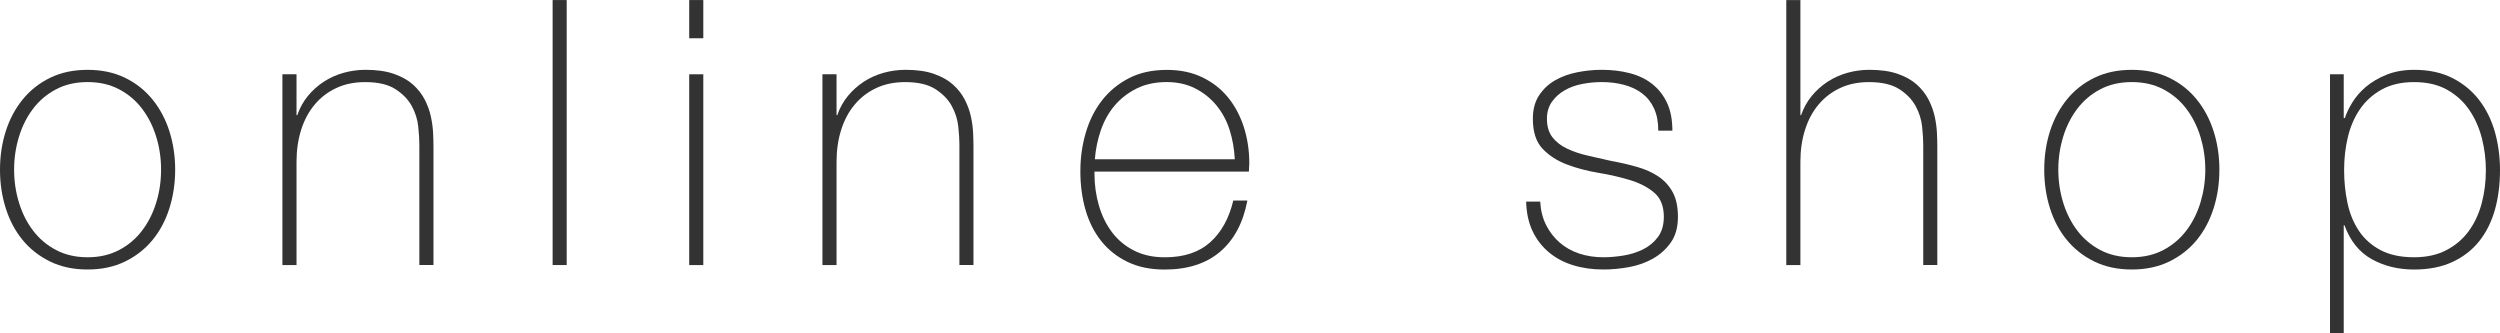 <?xml version="1.0" encoding="utf-8"?>
<!-- Generator: Adobe Illustrator 15.1.0, SVG Export Plug-In  -->
<!DOCTYPE svg PUBLIC "-//W3C//DTD SVG 1.1//EN" "http://www.w3.org/Graphics/SVG/1.1/DTD/svg11.dtd">
<svg version="1.1"
	 xmlns="http://www.w3.org/2000/svg" xmlns:xlink="http://www.w3.org/1999/xlink" xmlns:a="http://ns.adobe.com/AdobeSVGViewerExtensions/3.0/"
	 x="0px" y="0px" width="105px" height="14px" viewBox="0 -0.002 105 14" enable-background="new 0 -0.002 105 14"
	 xml:space="preserve">
<defs>
</defs>
<path display="none" fill="#333333" d="M0.311,6.104h0.576v1.666h0.03c0.101-0.293,0.244-0.553,0.432-0.78
	c0.187-0.228,0.404-0.422,0.652-0.583c0.247-0.161,0.517-0.283,0.81-0.363c0.293-0.081,0.591-0.122,0.895-0.122
	c0.454,0,0.841,0.056,1.159,0.167s0.578,0.258,0.78,0.439c0.201,0.182,0.36,0.387,0.477,0.613c0.116,0.228,0.2,0.458,0.25,0.689
	c0.051,0.232,0.081,0.458,0.092,0.675c0.01,0.218,0.015,0.406,0.015,0.568v4.817H5.901V8.968c0-0.191-0.015-0.434-0.045-0.728
	c-0.03-0.292-0.119-0.573-0.266-0.841S5.222,6.902,4.925,6.71c-0.299-0.191-0.71-0.288-1.235-0.288
	c-0.444,0-0.838,0.081-1.182,0.243C2.164,6.826,1.871,7.051,1.629,7.339s-0.427,0.632-0.553,1.03
	C0.949,8.769,0.887,9.205,0.887,9.68v4.212H0.311V6.104z"/>
<path display="none" fill="#333333" d="M11.417,10.074v0.091c0,0.454,0.061,0.889,0.183,1.303c0.121,0.414,0.301,0.778,0.539,1.091
	c0.238,0.313,0.537,0.561,0.896,0.742c0.359,0.183,0.777,0.273,1.253,0.273c0.78,0,1.397-0.205,1.854-0.614s0.77-0.978,0.942-1.704
	h0.575c-0.172,0.909-0.543,1.605-1.113,2.091c-0.571,0.484-1.326,0.728-2.266,0.728c-0.575,0-1.078-0.104-1.507-0.311
	c-0.43-0.208-0.788-0.49-1.076-0.849s-0.502-0.783-0.644-1.273c-0.142-0.489-0.213-1.018-0.213-1.583
	c0-0.546,0.073-1.068,0.22-1.568c0.146-0.499,0.366-0.938,0.659-1.317s0.659-0.683,1.099-0.91c0.439-0.227,0.957-0.341,1.554-0.341
	c0.545,0,1.027,0.102,1.446,0.304s0.771,0.477,1.054,0.825c0.282,0.349,0.497,0.753,0.644,1.213s0.22,0.952,0.22,1.477
	c0,0.051-0.003,0.109-0.008,0.175s-0.008,0.118-0.008,0.159H11.417z M17.145,9.574c-0.021-0.425-0.092-0.826-0.213-1.205
	c-0.122-0.378-0.302-0.712-0.539-1c-0.238-0.288-0.527-0.518-0.866-0.689c-0.34-0.172-0.727-0.258-1.162-0.258
	c-0.466,0-0.876,0.089-1.23,0.266s-0.653,0.409-0.896,0.697c-0.243,0.287-0.431,0.624-0.563,1.008
	c-0.131,0.384-0.212,0.777-0.243,1.182H17.145z"/>
<path display="none" fill="#333333" d="M24.038,13.226h0.03l2.121-7.121h0.772l2.137,7.121h0.03l2.182-7.121h0.637l-2.5,7.787
	h-0.712l-2.137-7.061h-0.03l-2.151,7.061h-0.728l-2.469-7.787h0.62L24.038,13.226z"/>
<path display="none" fill="#333333" d="M36.068,11.301c0.021,0.364,0.101,0.685,0.242,0.963c0.142,0.277,0.326,0.515,0.554,0.712
	c0.227,0.197,0.492,0.346,0.795,0.447c0.303,0.101,0.632,0.151,0.985,0.151c0.252,0,0.522-0.023,0.811-0.068
	c0.288-0.046,0.555-0.129,0.803-0.25c0.247-0.121,0.452-0.291,0.614-0.508c0.161-0.218,0.242-0.492,0.242-0.826
	c0-0.434-0.132-0.763-0.395-0.984c-0.263-0.223-0.594-0.394-0.992-0.516c-0.399-0.121-0.828-0.219-1.288-0.295
	c-0.459-0.076-0.889-0.19-1.287-0.341c-0.4-0.151-0.73-0.366-0.993-0.645c-0.263-0.277-0.394-0.684-0.394-1.22
	c0-0.384,0.086-0.704,0.257-0.962c0.172-0.258,0.392-0.462,0.659-0.613s0.568-0.26,0.901-0.326c0.334-0.065,0.667-0.099,1.001-0.099
	c0.403,0,0.782,0.046,1.136,0.137s0.659,0.237,0.917,0.439s0.459,0.46,0.605,0.772c0.146,0.313,0.221,0.692,0.221,1.137h-0.576
	c0-0.354-0.059-0.656-0.175-0.909s-0.277-0.457-0.484-0.613s-0.452-0.273-0.735-0.349c-0.282-0.076-0.586-0.114-0.908-0.114
	c-0.264,0-0.528,0.025-0.796,0.076s-0.508,0.137-0.72,0.258s-0.387,0.277-0.522,0.47c-0.137,0.191-0.205,0.424-0.205,0.696
	c0,0.313,0.076,0.566,0.228,0.758c0.151,0.192,0.351,0.347,0.599,0.462c0.247,0.116,0.525,0.21,0.833,0.281
	c0.309,0.069,0.619,0.142,0.932,0.212c0.384,0.07,0.745,0.153,1.084,0.25c0.338,0.096,0.631,0.227,0.879,0.394
	c0.247,0.167,0.441,0.382,0.583,0.645s0.212,0.596,0.212,0.999c0,0.425-0.096,0.773-0.288,1.045
	c-0.191,0.273-0.434,0.493-0.727,0.66c-0.293,0.166-0.619,0.283-0.978,0.349s-0.71,0.099-1.053,0.099
	c-0.445,0-0.856-0.059-1.235-0.175s-0.71-0.293-0.992-0.53c-0.283-0.237-0.505-0.527-0.667-0.871
	c-0.161-0.343-0.247-0.742-0.257-1.197H36.068z"/>
<path display="none" fill="#333333" d="M6.212,8.437c-0.03-0.344-0.119-0.646-0.265-0.909S5.611,7.049,5.378,6.876
	C5.146,6.705,4.876,6.574,4.568,6.483C4.26,6.392,3.929,6.346,3.576,6.346c-0.485,0-0.915,0.1-1.288,0.296S1.601,7.102,1.349,7.43
	C1.096,7.758,0.903,8.132,0.772,8.551C0.641,8.97,0.576,9.402,0.576,9.846c0,0.525,0.061,1.011,0.182,1.455
	c0.122,0.445,0.308,0.831,0.561,1.16c0.252,0.328,0.566,0.583,0.939,0.764c0.374,0.183,0.813,0.273,1.318,0.273
	c0.364,0,0.699-0.061,1.008-0.182c0.308-0.121,0.581-0.288,0.817-0.5c0.237-0.212,0.432-0.467,0.583-0.765
	c0.152-0.298,0.253-0.624,0.304-0.977h0.575c-0.061,0.465-0.187,0.878-0.378,1.243c-0.192,0.363-0.435,0.669-0.728,0.916
	c-0.293,0.248-0.626,0.437-1,0.568c-0.374,0.131-0.768,0.197-1.182,0.197c-0.637,0-1.18-0.114-1.629-0.341
	c-0.449-0.227-0.818-0.533-1.106-0.917c-0.288-0.384-0.5-0.826-0.637-1.326C0.068,10.915,0,10.392,0,9.846s0.078-1.061,0.235-1.545
	c0.156-0.484,0.386-0.909,0.689-1.273c0.303-0.363,0.677-0.651,1.121-0.863C2.49,5.952,3,5.846,3.576,5.846
	c0.424,0,0.82,0.053,1.189,0.16C5.134,6.112,5.462,6.271,5.75,6.483s0.522,0.482,0.704,0.811c0.182,0.329,0.293,0.709,0.333,1.144
	H6.212z"/>
<path display="none" fill="#333333" d="M10.879,9.922c0-0.555,0.078-1.078,0.234-1.568c0.157-0.49,0.387-0.921,0.689-1.295
	c0.303-0.374,0.677-0.669,1.121-0.886c0.444-0.217,0.955-0.326,1.531-0.326c0.575,0,1.085,0.109,1.53,0.326
	c0.444,0.217,0.818,0.512,1.121,0.886s0.533,0.806,0.689,1.295c0.156,0.49,0.235,1.013,0.235,1.568c0,0.556-0.079,1.082-0.235,1.576
	c-0.157,0.495-0.387,0.927-0.689,1.295c-0.303,0.369-0.677,0.662-1.121,0.879c-0.445,0.217-0.955,0.326-1.53,0.326
	c-0.576,0-1.086-0.109-1.531-0.326c-0.444-0.217-0.818-0.51-1.121-0.879c-0.303-0.368-0.533-0.8-0.689-1.295
	C10.957,11.003,10.879,10.478,10.879,9.922z M11.454,9.922c0,0.464,0.066,0.912,0.197,1.341c0.131,0.429,0.323,0.811,0.576,1.143
	c0.252,0.334,0.566,0.599,0.939,0.796c0.374,0.197,0.803,0.295,1.288,0.295s0.914-0.099,1.288-0.295
	c0.374-0.197,0.687-0.462,0.939-0.796c0.252-0.333,0.444-0.714,0.576-1.143c0.131-0.43,0.197-0.877,0.197-1.341
	s-0.066-0.911-0.197-1.341c-0.131-0.429-0.324-0.81-0.576-1.144c-0.252-0.334-0.565-0.599-0.939-0.795s-0.803-0.296-1.288-0.296
	s-0.915,0.1-1.288,0.296s-0.687,0.461-0.939,0.795c-0.252,0.333-0.444,0.714-0.576,1.144C11.52,9.011,11.454,9.458,11.454,9.922z"/>
<path display="none" fill="#333333" d="M23.121,2.998v10.818h-0.576V2.998H23.121z"/>
<path display="none" fill="#333333" d="M28.696,2.998v10.818h-0.576V2.998H28.696z"/>
<path display="none" fill="#333333" d="M33.772,9.998v0.091c0,0.454,0.061,0.889,0.183,1.303c0.121,0.414,0.301,0.778,0.539,1.091
	s0.537,0.56,0.896,0.742c0.359,0.183,0.777,0.273,1.253,0.273c0.779,0,1.397-0.205,1.853-0.614c0.456-0.409,0.77-0.978,0.942-1.705
	h0.575c-0.171,0.909-0.543,1.606-1.113,2.091c-0.571,0.485-1.326,0.728-2.266,0.728c-0.575,0-1.078-0.104-1.507-0.311
	c-0.43-0.208-0.789-0.49-1.076-0.849c-0.288-0.358-0.503-0.783-0.645-1.273c-0.142-0.49-0.212-1.018-0.212-1.583
	c0-0.546,0.073-1.068,0.22-1.568c0.146-0.5,0.366-0.939,0.659-1.318s0.659-0.682,1.098-0.91c0.439-0.227,0.957-0.341,1.553-0.341
	c0.545,0,1.027,0.101,1.447,0.303c0.418,0.203,0.77,0.477,1.053,0.826c0.283,0.348,0.498,0.753,0.644,1.212
	c0.146,0.46,0.22,0.952,0.22,1.477c0,0.05-0.003,0.109-0.008,0.174s-0.007,0.119-0.007,0.159H33.772z M39.5,9.498
	c-0.021-0.424-0.091-0.826-0.212-1.205c-0.122-0.378-0.302-0.712-0.54-1c-0.238-0.288-0.527-0.518-0.866-0.689
	s-0.727-0.258-1.162-0.258c-0.466,0-0.876,0.089-1.23,0.266c-0.354,0.177-0.653,0.409-0.896,0.697
	c-0.243,0.288-0.431,0.624-0.563,1.008s-0.212,0.778-0.243,1.182H39.5z"/>
<path display="none" fill="#333333" d="M50.317,8.437c-0.03-0.344-0.119-0.646-0.265-0.909s-0.336-0.479-0.568-0.652
	c-0.232-0.171-0.502-0.303-0.81-0.394c-0.309-0.091-0.639-0.137-0.993-0.137c-0.485,0-0.914,0.1-1.288,0.296
	c-0.374,0.197-0.687,0.459-0.939,0.788c-0.252,0.328-0.445,0.702-0.576,1.121c-0.131,0.419-0.197,0.851-0.197,1.295
	c0,0.525,0.061,1.011,0.182,1.455c0.121,0.445,0.308,0.831,0.56,1.16c0.252,0.328,0.566,0.583,0.939,0.764
	c0.374,0.183,0.813,0.273,1.318,0.273c0.364,0,0.7-0.061,1.008-0.182c0.308-0.121,0.581-0.288,0.818-0.5
	c0.237-0.212,0.432-0.467,0.583-0.765c0.151-0.298,0.252-0.624,0.303-0.977h0.576c-0.061,0.465-0.187,0.878-0.379,1.243
	c-0.192,0.363-0.435,0.669-0.728,0.916c-0.293,0.248-0.626,0.437-1,0.568c-0.374,0.131-0.768,0.197-1.182,0.197
	c-0.637,0-1.18-0.114-1.629-0.341c-0.449-0.227-0.818-0.533-1.106-0.917c-0.288-0.384-0.5-0.826-0.637-1.326
	c-0.136-0.5-0.204-1.023-0.204-1.568s0.078-1.061,0.235-1.545c0.156-0.484,0.386-0.909,0.689-1.273
	c0.303-0.363,0.677-0.651,1.121-0.863c0.444-0.212,0.955-0.318,1.53-0.318c0.424,0,0.82,0.053,1.189,0.16
	c0.369,0.106,0.697,0.265,0.985,0.477s0.522,0.482,0.704,0.811c0.182,0.329,0.293,0.709,0.333,1.144H50.317z"/>
<path display="none" fill="#333333" d="M58.211,6.528h-1.697v5.439c0,0.313,0.035,0.561,0.106,0.743
	c0.071,0.181,0.179,0.321,0.326,0.417c0.146,0.096,0.323,0.154,0.53,0.175c0.207,0.02,0.447,0.025,0.72,0.015v0.5
	c-0.293,0.021-0.578,0.018-0.856-0.007c-0.278-0.025-0.523-0.101-0.735-0.228c-0.212-0.126-0.381-0.315-0.508-0.568
	c-0.126-0.252-0.179-0.601-0.159-1.046V6.528H54.5v-0.5h1.439V3.604h0.576v2.424h1.697V6.528z"/>
<path display="none" fill="#333333" d="M62.438,4.558v-1.56h0.576v1.56H62.438z M62.438,13.816V6.028h0.576v7.788H62.438z"/>
<path display="none" fill="#333333" d="M67.514,9.922c0-0.555,0.078-1.078,0.235-1.568c0.156-0.49,0.387-0.921,0.689-1.295
	s0.677-0.669,1.121-0.886c0.444-0.217,0.955-0.326,1.53-0.326s1.085,0.109,1.53,0.326c0.444,0.217,0.818,0.512,1.121,0.886
	c0.303,0.374,0.533,0.806,0.689,1.295c0.157,0.49,0.235,1.013,0.235,1.568c0,0.556-0.078,1.082-0.235,1.576
	c-0.157,0.495-0.386,0.927-0.689,1.295c-0.303,0.369-0.677,0.662-1.121,0.879c-0.445,0.217-0.955,0.326-1.53,0.326
	s-1.086-0.109-1.53-0.326c-0.444-0.217-0.818-0.51-1.121-0.879c-0.303-0.368-0.533-0.8-0.689-1.295
	C67.592,11.003,67.514,10.478,67.514,9.922z M68.09,9.922c0,0.464,0.065,0.912,0.197,1.341c0.131,0.429,0.323,0.811,0.576,1.143
	c0.252,0.334,0.565,0.599,0.939,0.796c0.373,0.197,0.803,0.295,1.288,0.295s0.914-0.099,1.288-0.295
	c0.374-0.197,0.687-0.462,0.94-0.796c0.252-0.333,0.444-0.714,0.575-1.143c0.131-0.43,0.197-0.877,0.197-1.341
	s-0.066-0.911-0.197-1.341c-0.131-0.429-0.323-0.81-0.575-1.144c-0.253-0.334-0.566-0.599-0.94-0.795
	c-0.374-0.197-0.803-0.296-1.288-0.296s-0.915,0.1-1.288,0.296c-0.374,0.197-0.687,0.461-0.939,0.795
	c-0.253,0.333-0.445,0.714-0.576,1.144C68.155,9.011,68.09,9.458,68.09,9.922z"/>
<path display="none" fill="#333333" d="M79.044,6.028h0.576v1.667h0.03c0.101-0.293,0.245-0.553,0.432-0.78
	c0.187-0.228,0.404-0.422,0.651-0.583c0.247-0.161,0.518-0.283,0.811-0.363c0.293-0.081,0.591-0.122,0.894-0.122
	c0.455,0,0.841,0.055,1.159,0.167c0.318,0.111,0.578,0.257,0.78,0.439c0.202,0.182,0.361,0.386,0.477,0.613
	c0.116,0.228,0.2,0.458,0.25,0.689c0.051,0.232,0.081,0.458,0.091,0.674c0.01,0.218,0.015,0.407,0.015,0.568v4.818h-0.576V8.892
	c0-0.191-0.015-0.434-0.045-0.727c-0.03-0.292-0.119-0.573-0.265-0.841c-0.146-0.267-0.369-0.497-0.667-0.689
	c-0.298-0.192-0.709-0.289-1.235-0.289c-0.445,0-0.838,0.082-1.182,0.243c-0.344,0.162-0.637,0.386-0.879,0.674
	c-0.243,0.288-0.427,0.631-0.553,1.03S79.62,9.129,79.62,9.604v4.212h-0.576V6.028z"/>
<path display="none" fill="#333333" d="M5.856,12.271h-0.03c-0.091,0.232-0.222,0.452-0.394,0.659s-0.382,0.392-0.629,0.553
	c-0.247,0.162-0.528,0.288-0.841,0.379c-0.313,0.091-0.657,0.136-1.03,0.136c-0.829,0-1.47-0.18-1.925-0.538
	c-0.454-0.359-0.682-0.912-0.682-1.659c0-0.455,0.091-0.826,0.273-1.114c0.182-0.288,0.411-0.515,0.689-0.682
	c0.277-0.167,0.585-0.285,0.924-0.357c0.339-0.07,0.664-0.12,0.978-0.151l0.894-0.076c0.414-0.029,0.74-0.078,0.978-0.144
	C5.299,9.213,5.478,9.122,5.6,9.006C5.72,8.89,5.796,8.74,5.826,8.559c0.03-0.182,0.046-0.41,0.046-0.682
	c0-0.212-0.041-0.41-0.121-0.591C5.67,7.104,5.544,6.943,5.372,6.801S4.978,6.549,4.705,6.468s-0.606-0.122-1-0.122
	c-0.697,0-1.26,0.173-1.689,0.516C1.587,7.206,1.352,7.726,1.312,8.423H0.735C0.775,7.563,1.051,6.92,1.562,6.49
	c0.51-0.429,1.234-0.644,2.174-0.644S5.359,6.031,5.789,6.4c0.429,0.369,0.644,0.851,0.644,1.447v4.531
	c0,0.11,0.002,0.222,0.008,0.333c0.005,0.111,0.022,0.213,0.053,0.304s0.081,0.164,0.151,0.219c0.07,0.056,0.172,0.084,0.303,0.084
	c0.101,0,0.242-0.015,0.425-0.045v0.484c-0.151,0.041-0.309,0.061-0.47,0.061c-0.232,0-0.417-0.03-0.554-0.091
	c-0.136-0.061-0.239-0.142-0.311-0.243c-0.07-0.101-0.118-0.22-0.144-0.356s-0.038-0.285-0.038-0.448V12.271z M5.856,9.393
	C5.715,9.564,5.501,9.68,5.213,9.741c-0.288,0.06-0.609,0.105-0.962,0.136L3.28,9.968c-0.282,0.03-0.565,0.074-0.848,0.129
	c-0.283,0.055-0.538,0.149-0.766,0.28c-0.227,0.131-0.411,0.311-0.553,0.538c-0.142,0.228-0.212,0.523-0.212,0.887
	c0,0.576,0.182,1.002,0.545,1.28c0.364,0.278,0.864,0.417,1.501,0.417c0.656,0,1.176-0.119,1.561-0.356
	c0.383-0.236,0.676-0.51,0.879-0.817c0.201-0.308,0.33-0.607,0.386-0.894c0.056-0.288,0.083-0.482,0.083-0.583V9.393z"/>
<path display="none" fill="#333333" d="M11.433,2.999h0.561V7.68h0.03c0.111-0.304,0.269-0.568,0.471-0.795
	c0.202-0.228,0.436-0.419,0.698-0.576c0.264-0.157,0.547-0.273,0.851-0.348c0.304-0.076,0.618-0.115,0.942-0.115
	c0.577,0,1.075,0.102,1.495,0.304c0.42,0.203,0.772,0.479,1.056,0.833c0.284,0.353,0.493,0.765,0.631,1.235
	c0.137,0.469,0.205,0.978,0.205,1.523c0,0.929-0.127,1.674-0.38,2.235c-0.254,0.56-0.558,0.989-0.911,1.287
	c-0.354,0.298-0.725,0.495-1.109,0.591s-0.714,0.144-0.986,0.144c-0.518,0-0.955-0.081-1.314-0.243
	c-0.359-0.161-0.655-0.35-0.889-0.568c-0.232-0.217-0.41-0.431-0.531-0.643c-0.122-0.213-0.197-0.37-0.228-0.47h-0.03v1.743h-0.561
	V2.999z M14.985,13.498c0.517,0,0.952-0.11,1.307-0.333c0.354-0.222,0.643-0.512,0.866-0.871c0.223-0.358,0.385-0.762,0.485-1.212
	c0.102-0.449,0.152-0.896,0.152-1.34c0-0.434-0.059-0.854-0.175-1.258C17.505,8.08,17.327,7.718,17.09,7.4
	c-0.238-0.318-0.532-0.573-0.882-0.766c-0.349-0.191-0.757-0.288-1.223-0.288c-0.507,0-0.947,0.086-1.321,0.258
	c-0.375,0.172-0.684,0.409-0.927,0.712c-0.243,0.304-0.426,0.662-0.547,1.076c-0.122,0.415-0.183,0.863-0.183,1.349
	c0,0.475,0.056,0.939,0.167,1.394c0.112,0.455,0.286,0.856,0.524,1.205s0.544,0.629,0.919,0.841
	C13.993,13.393,14.448,13.498,14.985,13.498z"/>
<path display="none" fill="#333333" d="M22.387,9.922c0-0.556,0.078-1.078,0.234-1.568c0.156-0.489,0.387-0.921,0.689-1.295
	s0.677-0.669,1.121-0.886s0.955-0.327,1.531-0.327c0.575,0,1.085,0.11,1.53,0.327c0.444,0.217,0.817,0.512,1.121,0.886
	c0.302,0.374,0.533,0.806,0.688,1.295c0.157,0.49,0.234,1.013,0.234,1.568c0,0.556-0.077,1.081-0.234,1.576
	c-0.155,0.495-0.387,0.926-0.688,1.295c-0.304,0.369-0.677,0.662-1.121,0.879c-0.445,0.217-0.955,0.326-1.53,0.326
	c-0.576,0-1.087-0.108-1.531-0.326c-0.444-0.217-0.818-0.51-1.121-0.879c-0.303-0.369-0.533-0.8-0.689-1.295
	S22.387,10.479,22.387,9.922z M22.962,9.922c0,0.464,0.065,0.911,0.197,1.341c0.132,0.429,0.323,0.81,0.576,1.143
	c0.252,0.333,0.565,0.599,0.939,0.796c0.373,0.196,0.803,0.295,1.288,0.295c0.484,0,0.913-0.099,1.287-0.295
	c0.374-0.197,0.688-0.463,0.94-0.796c0.251-0.333,0.443-0.714,0.575-1.143c0.131-0.43,0.197-0.877,0.197-1.341
	c0-0.465-0.066-0.912-0.197-1.341c-0.132-0.429-0.324-0.811-0.575-1.144c-0.253-0.333-0.566-0.599-0.94-0.795
	c-0.374-0.197-0.803-0.296-1.287-0.296c-0.485,0-0.915,0.099-1.288,0.296c-0.374,0.196-0.688,0.461-0.939,0.795
	c-0.253,0.333-0.444,0.715-0.576,1.144S22.962,9.458,22.962,9.922z"/>
<path display="none" fill="#333333" d="M40.082,13.816h-0.575v-1.667h-0.03c-0.101,0.293-0.244,0.554-0.432,0.78
	c-0.187,0.228-0.403,0.422-0.651,0.584c-0.247,0.161-0.518,0.282-0.811,0.363c-0.293,0.081-0.591,0.121-0.894,0.121
	c-0.455,0-0.841-0.056-1.159-0.167c-0.318-0.111-0.579-0.258-0.78-0.439c-0.202-0.183-0.361-0.387-0.478-0.614
	c-0.116-0.228-0.199-0.458-0.251-0.689c-0.049-0.233-0.08-0.457-0.091-0.675c-0.01-0.217-0.015-0.406-0.015-0.568V6.029h0.576v4.923
	c0,0.203,0.015,0.448,0.046,0.736c0.03,0.288,0.118,0.565,0.265,0.833c0.146,0.268,0.366,0.498,0.659,0.689
	c0.293,0.192,0.706,0.288,1.243,0.288c0.434,0,0.824-0.081,1.174-0.243c0.348-0.161,0.643-0.386,0.886-0.674
	c0.242-0.288,0.427-0.631,0.554-1.031c0.126-0.398,0.188-0.835,0.188-1.31V6.029h0.575V13.816z"/>
<path display="none" fill="#333333" d="M47.674,6.529h-1.696v5.439c0,0.313,0.035,0.561,0.106,0.742
	c0.069,0.181,0.179,0.321,0.325,0.417s0.322,0.154,0.529,0.175c0.208,0.02,0.447,0.024,0.721,0.015v0.5
	c-0.293,0.02-0.579,0.018-0.856-0.008c-0.278-0.024-0.522-0.101-0.734-0.227c-0.213-0.126-0.381-0.315-0.508-0.568
	c-0.126-0.252-0.179-0.601-0.159-1.046V6.529h-1.439v-0.5h1.439V3.604h0.576v2.425h1.696V6.529z"/>
<path display="none" fill="#333333" d="M6.401,8.437c-0.03-0.344-0.118-0.646-0.264-0.909C5.99,7.266,5.801,7.049,5.569,6.876
	C5.336,6.705,5.066,6.574,4.758,6.483C4.45,6.392,4.119,6.346,3.766,6.346c-0.485,0-0.915,0.1-1.288,0.296
	C2.104,6.839,1.791,7.102,1.539,7.43C1.286,7.758,1.093,8.132,0.962,8.551C0.831,8.97,0.765,9.402,0.765,9.846
	c0,0.525,0.061,1.011,0.182,1.455c0.122,0.445,0.308,0.831,0.561,1.16c0.252,0.328,0.565,0.583,0.94,0.764
	c0.373,0.183,0.813,0.273,1.318,0.273c0.363,0,0.699-0.061,1.008-0.182c0.308-0.121,0.58-0.288,0.816-0.5
	c0.238-0.212,0.432-0.467,0.584-0.765c0.152-0.298,0.253-0.624,0.304-0.977h0.575c-0.06,0.465-0.186,0.878-0.378,1.243
	c-0.192,0.363-0.435,0.669-0.727,0.916c-0.294,0.248-0.627,0.437-1,0.568c-0.374,0.131-0.767,0.197-1.182,0.197
	c-0.637,0-1.18-0.114-1.629-0.341c-0.449-0.227-0.818-0.533-1.105-0.917c-0.288-0.384-0.501-0.826-0.637-1.326
	S0.19,10.392,0.19,9.846s0.078-1.061,0.235-1.545c0.157-0.484,0.386-0.909,0.689-1.273c0.303-0.363,0.677-0.651,1.121-0.863
	C2.68,5.952,3.189,5.846,3.766,5.846c0.424,0,0.821,0.053,1.189,0.16C5.324,6.112,5.652,6.271,5.94,6.483s0.522,0.482,0.704,0.811
	c0.182,0.329,0.293,0.709,0.333,1.144H6.401z"/>
<path display="none" fill="#333333" d="M11.069,9.922c0-0.555,0.077-1.078,0.234-1.568c0.156-0.49,0.387-0.921,0.688-1.295
	c0.304-0.374,0.677-0.669,1.122-0.886c0.445-0.217,0.955-0.326,1.53-0.326c0.576,0,1.086,0.109,1.531,0.326
	c0.444,0.217,0.819,0.512,1.121,0.886c0.304,0.374,0.533,0.806,0.69,1.295c0.156,0.49,0.235,1.013,0.235,1.568
	c0,0.556-0.079,1.082-0.235,1.576c-0.158,0.495-0.387,0.927-0.69,1.295c-0.302,0.369-0.677,0.662-1.121,0.879
	c-0.445,0.217-0.955,0.326-1.531,0.326c-0.575,0-1.085-0.109-1.53-0.326c-0.445-0.217-0.817-0.51-1.122-0.879
	c-0.302-0.368-0.532-0.8-0.688-1.295C11.146,11.003,11.069,10.478,11.069,9.922z M11.644,9.922c0,0.464,0.066,0.912,0.197,1.341
	c0.131,0.429,0.323,0.811,0.575,1.143c0.252,0.334,0.566,0.599,0.94,0.796c0.374,0.197,0.803,0.295,1.288,0.295
	c0.485,0,0.914-0.099,1.288-0.295c0.374-0.197,0.687-0.462,0.939-0.796c0.252-0.333,0.445-0.714,0.576-1.143
	c0.131-0.43,0.197-0.877,0.197-1.341s-0.066-0.911-0.197-1.341c-0.131-0.429-0.324-0.81-0.576-1.144
	c-0.252-0.334-0.565-0.599-0.939-0.795s-0.803-0.296-1.288-0.296c-0.484,0-0.914,0.1-1.288,0.296
	c-0.374,0.197-0.688,0.461-0.94,0.795c-0.252,0.333-0.444,0.714-0.575,1.144C11.71,9.011,11.644,9.458,11.644,9.922z"/>
<path display="none" fill="#333333" d="M22.598,6.028h0.576v1.667h0.03c0.102-0.293,0.245-0.553,0.432-0.78
	c0.187-0.228,0.404-0.422,0.652-0.583c0.248-0.161,0.518-0.283,0.81-0.363c0.294-0.081,0.592-0.122,0.895-0.122
	c0.455,0,0.841,0.055,1.159,0.167c0.318,0.111,0.578,0.257,0.78,0.439c0.203,0.182,0.361,0.386,0.477,0.613
	c0.117,0.228,0.2,0.458,0.25,0.689C28.71,7.988,28.74,8.213,28.75,8.43c0.01,0.218,0.016,0.407,0.016,0.568v4.818h-0.576V8.892
	c0-0.191-0.016-0.434-0.045-0.727c-0.031-0.292-0.119-0.573-0.266-0.841c-0.147-0.267-0.369-0.497-0.666-0.689
	c-0.299-0.192-0.71-0.289-1.235-0.289c-0.446,0-0.838,0.082-1.182,0.243c-0.344,0.162-0.637,0.386-0.88,0.674
	c-0.243,0.288-0.426,0.631-0.552,1.03s-0.189,0.835-0.189,1.311v4.212h-0.576V6.028z"/>
<path display="none" fill="#333333" d="M36.356,6.528h-1.697v5.439c0,0.313,0.035,0.561,0.105,0.743
	c0.071,0.181,0.18,0.321,0.326,0.417c0.147,0.096,0.323,0.154,0.531,0.175c0.207,0.02,0.448,0.025,0.72,0.015v0.5
	c-0.294,0.021-0.578,0.018-0.856-0.007c-0.278-0.025-0.523-0.101-0.735-0.228c-0.212-0.126-0.382-0.315-0.508-0.568
	c-0.126-0.252-0.18-0.601-0.159-1.046V6.528h-1.439v-0.5h1.439V3.604h0.576v2.424h1.697V6.528z"/>
<path display="none" fill="#333333" d="M45.613,12.271h-0.031c-0.09,0.232-0.222,0.452-0.394,0.659
	c-0.171,0.207-0.381,0.392-0.629,0.553c-0.247,0.162-0.528,0.288-0.841,0.379c-0.313,0.091-0.657,0.137-1.03,0.137
	c-0.829,0-1.47-0.18-1.925-0.538c-0.454-0.358-0.681-0.912-0.681-1.659c0-0.454,0.091-0.826,0.272-1.114
	c0.181-0.288,0.411-0.515,0.689-0.682c0.277-0.167,0.585-0.285,0.924-0.356c0.338-0.07,0.664-0.121,0.977-0.151l0.895-0.076
	c0.413-0.03,0.74-0.078,0.978-0.144c0.237-0.065,0.416-0.156,0.538-0.272c0.121-0.116,0.196-0.265,0.227-0.447
	c0.031-0.182,0.046-0.409,0.046-0.682c0-0.212-0.041-0.41-0.122-0.591c-0.081-0.183-0.207-0.343-0.379-0.485
	c-0.171-0.142-0.394-0.252-0.667-0.333c-0.272-0.082-0.606-0.122-1-0.122c-0.697,0-1.26,0.173-1.689,0.516
	c-0.429,0.343-0.665,0.864-0.705,1.561h-0.576c0.041-0.859,0.316-1.502,0.827-1.932c0.509-0.429,1.234-0.644,2.174-0.644
	c0.939,0,1.624,0.185,2.053,0.554c0.429,0.368,0.644,0.851,0.644,1.446v4.531c0,0.111,0.002,0.222,0.008,0.333
	c0.004,0.111,0.022,0.212,0.052,0.303c0.031,0.091,0.081,0.164,0.151,0.219c0.071,0.056,0.172,0.083,0.304,0.083
	c0.101,0,0.243-0.015,0.424-0.045v0.485c-0.152,0.041-0.308,0.061-0.47,0.061c-0.232,0-0.416-0.03-0.553-0.091
	c-0.136-0.061-0.24-0.141-0.311-0.243c-0.071-0.101-0.119-0.219-0.144-0.356c-0.026-0.136-0.038-0.285-0.038-0.447V12.271z
	 M45.613,9.392c-0.142,0.171-0.356,0.288-0.644,0.348c-0.287,0.061-0.609,0.106-0.962,0.137l-0.971,0.091
	c-0.282,0.03-0.565,0.073-0.848,0.128c-0.282,0.056-0.537,0.149-0.765,0.281c-0.228,0.131-0.411,0.31-0.553,0.538
	s-0.212,0.522-0.212,0.886c0,0.576,0.183,1.003,0.545,1.28c0.364,0.278,0.864,0.417,1.5,0.417c0.656,0,1.177-0.119,1.561-0.356
	c0.383-0.237,0.676-0.51,0.879-0.818c0.201-0.308,0.33-0.606,0.386-0.894c0.056-0.288,0.083-0.482,0.083-0.583V9.392z"/>
<path display="none" fill="#333333" d="M56.916,8.437c-0.029-0.344-0.118-0.646-0.264-0.909c-0.147-0.263-0.336-0.479-0.568-0.652
	c-0.232-0.171-0.503-0.303-0.811-0.394c-0.308-0.091-0.639-0.137-0.993-0.137c-0.485,0-0.914,0.1-1.288,0.296
	c-0.373,0.197-0.687,0.459-0.939,0.788c-0.252,0.328-0.445,0.702-0.576,1.121c-0.131,0.419-0.197,0.851-0.197,1.295
	c0,0.525,0.061,1.011,0.183,1.455c0.121,0.445,0.308,0.831,0.56,1.16c0.252,0.328,0.565,0.583,0.94,0.764
	c0.373,0.183,0.813,0.273,1.318,0.273c0.363,0,0.7-0.061,1.008-0.182c0.308-0.121,0.58-0.288,0.817-0.5
	c0.238-0.212,0.432-0.467,0.584-0.765s0.252-0.624,0.304-0.977h0.575c-0.061,0.465-0.187,0.878-0.379,1.243
	c-0.192,0.363-0.435,0.669-0.727,0.916c-0.294,0.248-0.627,0.437-1,0.568c-0.374,0.131-0.768,0.197-1.182,0.197
	c-0.637,0-1.18-0.114-1.629-0.341c-0.449-0.227-0.818-0.533-1.105-0.917c-0.288-0.384-0.501-0.826-0.637-1.326
	c-0.136-0.5-0.204-1.023-0.204-1.568s0.078-1.061,0.235-1.545c0.157-0.484,0.386-0.909,0.689-1.273
	c0.303-0.363,0.677-0.651,1.121-0.863c0.445-0.212,0.955-0.318,1.531-0.318c0.424,0,0.821,0.053,1.19,0.16
	c0.369,0.106,0.696,0.265,0.984,0.477s0.523,0.482,0.704,0.811c0.182,0.329,0.293,0.709,0.333,1.144H56.916z"/>
<path display="none" fill="#333333" d="M64.81,6.528h-1.697v5.439c0,0.313,0.035,0.561,0.105,0.743
	c0.071,0.181,0.18,0.321,0.326,0.417c0.147,0.096,0.323,0.154,0.531,0.175c0.207,0.02,0.448,0.025,0.72,0.015v0.5
	c-0.294,0.021-0.578,0.018-0.856-0.007c-0.278-0.025-0.523-0.101-0.735-0.228c-0.212-0.126-0.382-0.315-0.508-0.568
	c-0.126-0.252-0.18-0.601-0.159-1.046V6.528h-1.439v-0.5h1.439V3.604h0.576v2.424h1.697V6.528z"/>
<path fill="#333333" d="M0,7.124c0-0.571,0.08-1.108,0.242-1.613c0.16-0.504,0.397-0.949,0.709-1.333
	c0.312-0.385,0.696-0.689,1.154-0.912c0.457-0.224,0.982-0.335,1.574-0.335c0.591,0,1.117,0.112,1.574,0.335
	C5.71,3.489,6.095,3.793,6.406,4.178c0.312,0.384,0.548,0.829,0.709,1.333c0.16,0.504,0.242,1.042,0.242,1.613
	c0,0.572-0.082,1.112-0.242,1.621c-0.161,0.51-0.398,0.954-0.709,1.333s-0.696,0.681-1.154,0.904
	c-0.457,0.223-0.982,0.335-1.574,0.335c-0.592,0-1.118-0.112-1.574-0.335c-0.458-0.224-0.842-0.525-1.154-0.904
	C0.639,9.699,0.402,9.254,0.242,8.745C0.08,8.236,0,7.696,0,7.124z M0.593,7.124c0,0.478,0.067,0.938,0.203,1.379
	C0.929,8.945,1.127,9.338,1.387,9.68c0.26,0.344,0.582,0.616,0.968,0.819c0.383,0.202,0.825,0.304,1.324,0.304
	c0.498,0,0.941-0.102,1.324-0.304C5.389,10.296,5.71,10.023,5.97,9.68c0.259-0.342,0.458-0.735,0.592-1.177
	c0.137-0.441,0.203-0.901,0.203-1.379S6.698,6.186,6.562,5.745C6.428,5.303,6.229,4.91,5.97,4.568
	C5.71,4.224,5.389,3.952,5.003,3.749C4.62,3.546,4.177,3.445,3.679,3.445c-0.499,0-0.941,0.101-1.324,0.304
	C1.968,3.952,1.647,4.224,1.387,4.568C1.127,4.91,0.929,5.303,0.796,5.745C0.66,6.186,0.593,6.646,0.593,7.124z"/>
<path fill="#333333" d="M11.861,3.118h0.593v1.715h0.032c0.105-0.302,0.252-0.569,0.444-0.803c0.192-0.234,0.415-0.434,0.671-0.601
	c0.254-0.166,0.532-0.29,0.833-0.374c0.301-0.083,0.607-0.125,0.92-0.125c0.467,0,0.865,0.057,1.192,0.171
	c0.328,0.115,0.594,0.265,0.803,0.452c0.207,0.188,0.372,0.397,0.491,0.631c0.119,0.233,0.206,0.47,0.256,0.709
	c0.053,0.239,0.083,0.47,0.095,0.693c0.01,0.225,0.015,0.419,0.015,0.585v4.958h-0.593V6.064c0-0.198-0.016-0.447-0.047-0.749
	c-0.03-0.301-0.122-0.59-0.272-0.865c-0.151-0.274-0.379-0.511-0.686-0.708c-0.306-0.197-0.73-0.296-1.271-0.296
	c-0.458,0-0.862,0.083-1.215,0.25c-0.353,0.165-0.656,0.396-0.904,0.693c-0.25,0.296-0.439,0.649-0.569,1.06
	c-0.13,0.411-0.195,0.86-0.195,1.348v4.333h-0.593V3.118z"/>
<path fill="#333333" d="M23.801,0v11.13H23.21V0H23.801z"/>
<path fill="#333333" d="M28.947,1.605V0h0.592v1.605H28.947z M28.947,11.13V3.118h0.592v8.013H28.947z"/>
<path fill="#333333" d="M34.542,3.118h0.593v1.715h0.031c0.104-0.302,0.251-0.569,0.445-0.803c0.191-0.234,0.416-0.434,0.669-0.601
	c0.255-0.166,0.533-0.29,0.834-0.374c0.302-0.083,0.608-0.125,0.92-0.125c0.467,0,0.866,0.057,1.193,0.171
	c0.327,0.115,0.595,0.265,0.802,0.452c0.208,0.188,0.372,0.397,0.492,0.631c0.12,0.233,0.205,0.47,0.257,0.709
	c0.052,0.239,0.083,0.47,0.093,0.693c0.01,0.225,0.015,0.419,0.015,0.585v4.958h-0.591V6.064c0-0.198-0.016-0.447-0.047-0.749
	c-0.032-0.301-0.123-0.59-0.274-0.865c-0.15-0.274-0.379-0.511-0.685-0.708c-0.308-0.197-0.729-0.296-1.271-0.296
	c-0.458,0-0.863,0.083-1.216,0.25c-0.354,0.165-0.655,0.396-0.904,0.693c-0.25,0.296-0.438,0.649-0.568,1.06
	c-0.131,0.411-0.195,0.86-0.195,1.348v4.333h-0.593V3.118z"/>
<path fill="#333333" d="M45.968,7.202v0.094c0,0.467,0.063,0.915,0.188,1.341c0.124,0.426,0.31,0.8,0.554,1.123
	c0.246,0.322,0.552,0.576,0.923,0.763c0.368,0.188,0.799,0.281,1.289,0.281c0.802,0,1.437-0.21,1.906-0.631
	c0.47-0.421,0.792-1.006,0.97-1.753h0.592c-0.177,0.935-0.56,1.652-1.146,2.151c-0.587,0.499-1.364,0.748-2.331,0.748
	c-0.592,0-1.11-0.107-1.55-0.319c-0.442-0.213-0.812-0.504-1.107-0.873c-0.296-0.369-0.517-0.805-0.663-1.31
	c-0.146-0.503-0.218-1.047-0.218-1.628c0-0.562,0.075-1.1,0.227-1.614c0.15-0.514,0.376-0.966,0.678-1.355
	c0.302-0.39,0.678-0.702,1.131-0.936c0.452-0.234,0.984-0.351,1.597-0.351c0.562,0,1.058,0.104,1.489,0.312s0.792,0.49,1.083,0.849
	c0.292,0.358,0.511,0.774,0.663,1.248c0.151,0.473,0.227,0.979,0.227,1.52c0,0.052-0.004,0.112-0.009,0.179
	c-0.005,0.068-0.008,0.123-0.008,0.164H45.968z M51.861,6.688c-0.022-0.437-0.095-0.85-0.219-1.239
	c-0.125-0.39-0.311-0.733-0.556-1.03c-0.244-0.296-0.542-0.532-0.891-0.709C49.847,3.533,49.449,3.445,49,3.445
	c-0.479,0-0.902,0.091-1.266,0.272C47.37,3.9,47.062,4.139,46.812,4.435c-0.25,0.296-0.442,0.642-0.578,1.036
	c-0.135,0.395-0.218,0.8-0.25,1.216H51.861z"/>
<path fill="#333333" d="M64.689,8.465c0.021,0.374,0.104,0.704,0.25,0.99c0.145,0.285,0.334,0.529,0.568,0.732
	c0.234,0.203,0.507,0.356,0.819,0.46c0.312,0.104,0.649,0.156,1.013,0.156c0.259,0,0.538-0.023,0.833-0.07
	C68.47,10.686,68.745,10.6,69,10.476c0.255-0.125,0.466-0.299,0.632-0.522c0.166-0.224,0.249-0.507,0.249-0.851
	c0-0.446-0.135-0.784-0.404-1.013c-0.27-0.229-0.611-0.406-1.021-0.53s-0.852-0.226-1.325-0.304
	c-0.473-0.079-0.914-0.195-1.325-0.351c-0.41-0.156-0.75-0.376-1.021-0.663c-0.27-0.286-0.405-0.704-0.405-1.255
	c0-0.395,0.088-0.725,0.265-0.989c0.176-0.266,0.402-0.476,0.678-0.632c0.275-0.156,0.584-0.268,0.927-0.334
	c0.343-0.068,0.687-0.102,1.029-0.102c0.417,0,0.806,0.047,1.169,0.141c0.363,0.092,0.678,0.244,0.943,0.452
	c0.265,0.208,0.473,0.474,0.625,0.795c0.15,0.322,0.224,0.712,0.224,1.169h-0.592c0-0.364-0.059-0.676-0.179-0.935
	c-0.119-0.26-0.287-0.47-0.5-0.632c-0.213-0.161-0.464-0.28-0.755-0.358c-0.292-0.078-0.603-0.117-0.936-0.117
	c-0.27,0-0.543,0.025-0.818,0.078c-0.275,0.052-0.522,0.14-0.74,0.265c-0.218,0.125-0.398,0.286-0.538,0.483
	c-0.14,0.198-0.211,0.436-0.211,0.717c0,0.322,0.08,0.582,0.234,0.779c0.156,0.198,0.36,0.356,0.616,0.476
	c0.254,0.12,0.54,0.216,0.857,0.289c0.317,0.072,0.637,0.146,0.958,0.218c0.396,0.072,0.767,0.158,1.116,0.257
	c0.347,0.099,0.65,0.234,0.903,0.405c0.255,0.171,0.454,0.393,0.601,0.663c0.145,0.271,0.217,0.613,0.217,1.028
	c0,0.438-0.098,0.795-0.295,1.075c-0.198,0.281-0.448,0.508-0.748,0.678c-0.303,0.172-0.637,0.292-1.005,0.359
	c-0.369,0.068-0.73,0.102-1.083,0.102c-0.458,0-0.881-0.059-1.27-0.179c-0.39-0.12-0.731-0.301-1.021-0.545
	c-0.292-0.244-0.52-0.544-0.687-0.896c-0.166-0.353-0.255-0.764-0.266-1.231H64.689z"/>
<path fill="#333333" d="M75.617,0v4.833h0.03c0.104-0.302,0.252-0.569,0.445-0.803c0.192-0.234,0.416-0.434,0.669-0.601
	c0.255-0.166,0.533-0.29,0.834-0.374c0.302-0.083,0.608-0.125,0.92-0.125c0.468,0,0.866,0.057,1.193,0.171
	c0.327,0.115,0.595,0.265,0.801,0.452c0.208,0.188,0.372,0.397,0.492,0.631c0.119,0.233,0.205,0.47,0.257,0.709
	c0.052,0.239,0.083,0.47,0.094,0.693c0.01,0.225,0.015,0.419,0.015,0.585v4.958h-0.591V6.064c0-0.198-0.017-0.447-0.047-0.749
	c-0.032-0.301-0.123-0.59-0.274-0.865c-0.15-0.274-0.379-0.511-0.685-0.708c-0.308-0.197-0.73-0.296-1.271-0.296
	c-0.458,0-0.863,0.083-1.216,0.25C76.931,3.86,76.63,4.092,76.38,4.389c-0.25,0.296-0.438,0.649-0.568,1.06
	c-0.131,0.411-0.195,0.86-0.195,1.348v4.333h-0.593V0H75.617z"/>
<path fill="#333333" d="M85.858,7.124c0-0.571,0.081-1.108,0.241-1.613c0.162-0.504,0.398-0.949,0.709-1.333
	c0.312-0.385,0.697-0.689,1.153-0.912c0.458-0.224,0.982-0.335,1.575-0.335s1.117,0.112,1.575,0.335
	c0.457,0.223,0.842,0.527,1.153,0.912c0.312,0.384,0.547,0.829,0.708,1.333c0.162,0.504,0.242,1.042,0.242,1.613
	c0,0.572-0.08,1.112-0.242,1.621c-0.162,0.51-0.397,0.954-0.708,1.333s-0.697,0.681-1.153,0.904
	c-0.458,0.223-0.983,0.335-1.575,0.335s-1.117-0.112-1.575-0.335c-0.457-0.224-0.841-0.525-1.153-0.904
	c-0.311-0.379-0.548-0.823-0.709-1.333C85.938,8.236,85.858,7.696,85.858,7.124z M86.449,7.124c0,0.478,0.069,0.938,0.203,1.379
	c0.136,0.442,0.333,0.835,0.593,1.177c0.26,0.344,0.582,0.616,0.966,0.819c0.384,0.202,0.826,0.304,1.325,0.304
	c0.5,0,0.94-0.102,1.325-0.304c0.384-0.203,0.707-0.476,0.967-0.819c0.26-0.342,0.457-0.735,0.592-1.177
	c0.133-0.441,0.203-0.901,0.203-1.379s-0.07-0.938-0.203-1.379c-0.136-0.441-0.333-0.834-0.592-1.177
	c-0.26-0.344-0.583-0.616-0.967-0.819c-0.385-0.203-0.826-0.304-1.325-0.304c-0.499,0-0.941,0.101-1.325,0.304
	c-0.384,0.203-0.707,0.475-0.966,0.819c-0.26,0.342-0.457,0.735-0.593,1.177C86.518,6.186,86.449,6.646,86.449,7.124z"/>
<path fill="#333333" d="M98.437,4.958h0.047c0.063-0.198,0.166-0.416,0.313-0.655c0.145-0.238,0.337-0.46,0.576-0.662
	c0.24-0.202,0.529-0.372,0.865-0.506c0.338-0.136,0.725-0.204,1.162-0.204c0.613,0,1.146,0.114,1.598,0.343
	c0.452,0.229,0.826,0.536,1.123,0.92c0.296,0.384,0.517,0.83,0.663,1.34C104.927,6.042,105,6.578,105,7.14
	c0,0.613-0.073,1.174-0.218,1.684c-0.146,0.509-0.368,0.948-0.665,1.317s-0.673,0.657-1.125,0.865
	c-0.453,0.208-0.986,0.312-1.602,0.312c-0.667,0-1.26-0.146-1.781-0.437c-0.52-0.291-0.901-0.764-1.14-1.419h-0.032v4.537H97.86
	V3.118h0.577V4.958z M101.391,10.803c0.521,0,0.972-0.099,1.352-0.297c0.381-0.197,0.694-0.462,0.938-0.794
	c0.245-0.333,0.427-0.72,0.547-1.162c0.119-0.441,0.179-0.912,0.179-1.41c0-0.457-0.058-0.907-0.171-1.349
	c-0.116-0.441-0.293-0.836-0.532-1.185c-0.239-0.347-0.55-0.628-0.929-0.841c-0.381-0.213-0.842-0.319-1.383-0.319
	c-0.531,0-0.985,0.104-1.36,0.312c-0.374,0.208-0.68,0.484-0.915,0.827c-0.234,0.343-0.404,0.735-0.508,1.177
	c-0.105,0.441-0.156,0.901-0.156,1.379s0.047,0.938,0.141,1.379c0.093,0.442,0.253,0.831,0.477,1.168
	c0.224,0.338,0.526,0.608,0.906,0.812C100.357,10.701,100.828,10.803,101.391,10.803z"/>
</svg>
